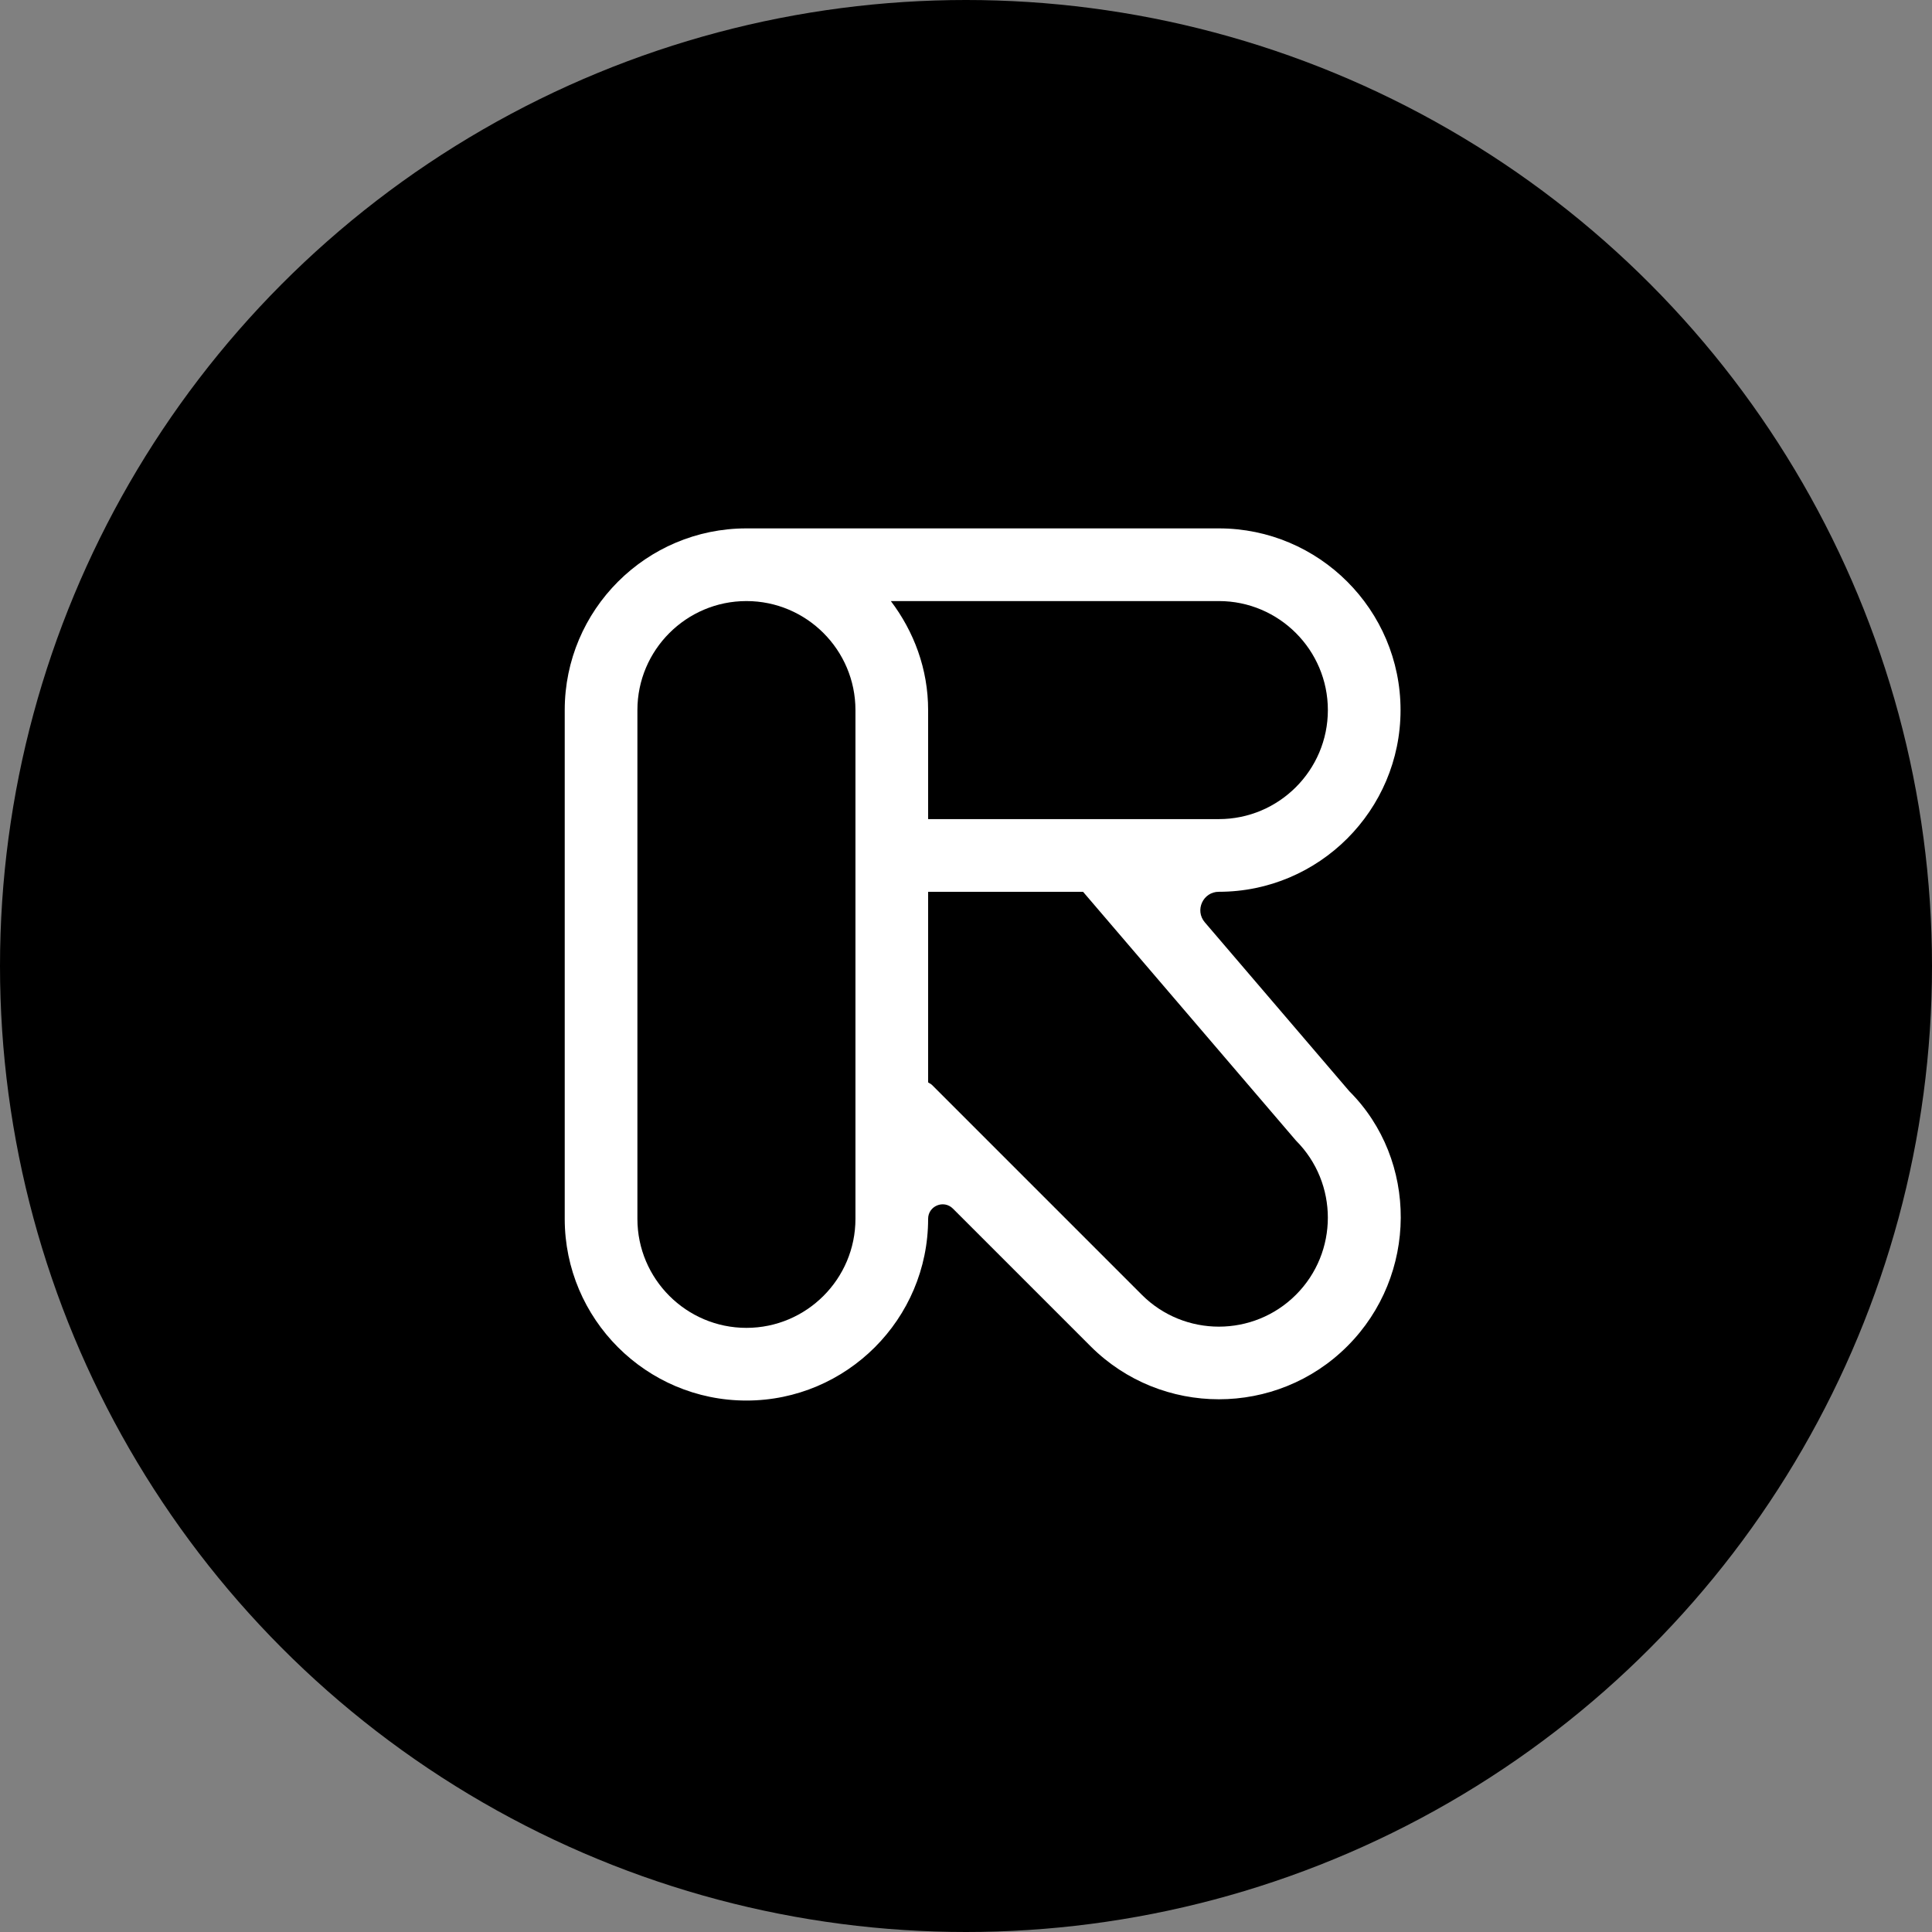 <svg width="252" height="252" viewBox="0 0 252 252" fill="none" xmlns="http://www.w3.org/2000/svg">
<rect x="0" y="0" width="252" height="252" fill="#808080" stroke="none"/>
<circle cx="126" cy="126" r="126" fill="black"/>
<rect x="57" y="57" width="137" height="137" fill="white"/>
<path d="M97.36 78.4C89.52 78.4 83.14 84.78 83.14 92.62V158.98C83.14 166.82 89.52 173.2 97.36 173.2C105.2 173.2 111.58 166.82 111.58 158.98V92.62C111.58 84.78 105.2 78.4 97.36 78.4Z" fill="black"/>
<path d="M121.06 106.84H158.98C166.82 106.84 173.2 100.46 173.2 92.62C173.2 84.78 166.82 78.4 158.98 78.4H116.197C119.207 82.373 121.06 87.264 121.06 92.62V106.84Z" fill="black"/>
<path d="M86 31C55.624 31 31 55.624 31 86V165.6C31 195.976 55.624 220.6 86 220.6H165.6C195.976 220.6 220.6 195.976 220.6 165.6V86C220.6 55.624 195.976 31 165.6 31H86ZM175.745 175.584C171.124 180.206 165.057 182.514 158.989 182.514C152.922 182.514 146.85 180.206 142.234 175.584L124.291 157.642C123.099 156.449 121.06 157.294 121.06 158.98V158.98C121.06 172.048 110.428 182.68 97.36 182.68C84.292 182.68 73.66 172.048 73.66 158.98V92.62C73.66 79.552 84.292 68.92 97.36 68.92H158.98C172.048 68.92 182.68 79.552 182.68 92.62C182.68 105.688 172.048 116.32 158.98 116.32V116.32C156.92 116.32 155.808 118.735 157.147 120.3L175.997 142.333C184.984 151.306 184.984 166.346 175.745 175.584Z" fill="black"/>
<path d="M141.267 116.32H121.06V141.177C121.221 141.3 121.416 141.362 121.563 141.513L148.931 168.882C154.477 174.428 163.493 174.428 169.038 168.882C174.584 163.336 174.584 154.316 169.038 148.77L141.267 116.32Z" fill="black"/>
</svg>
